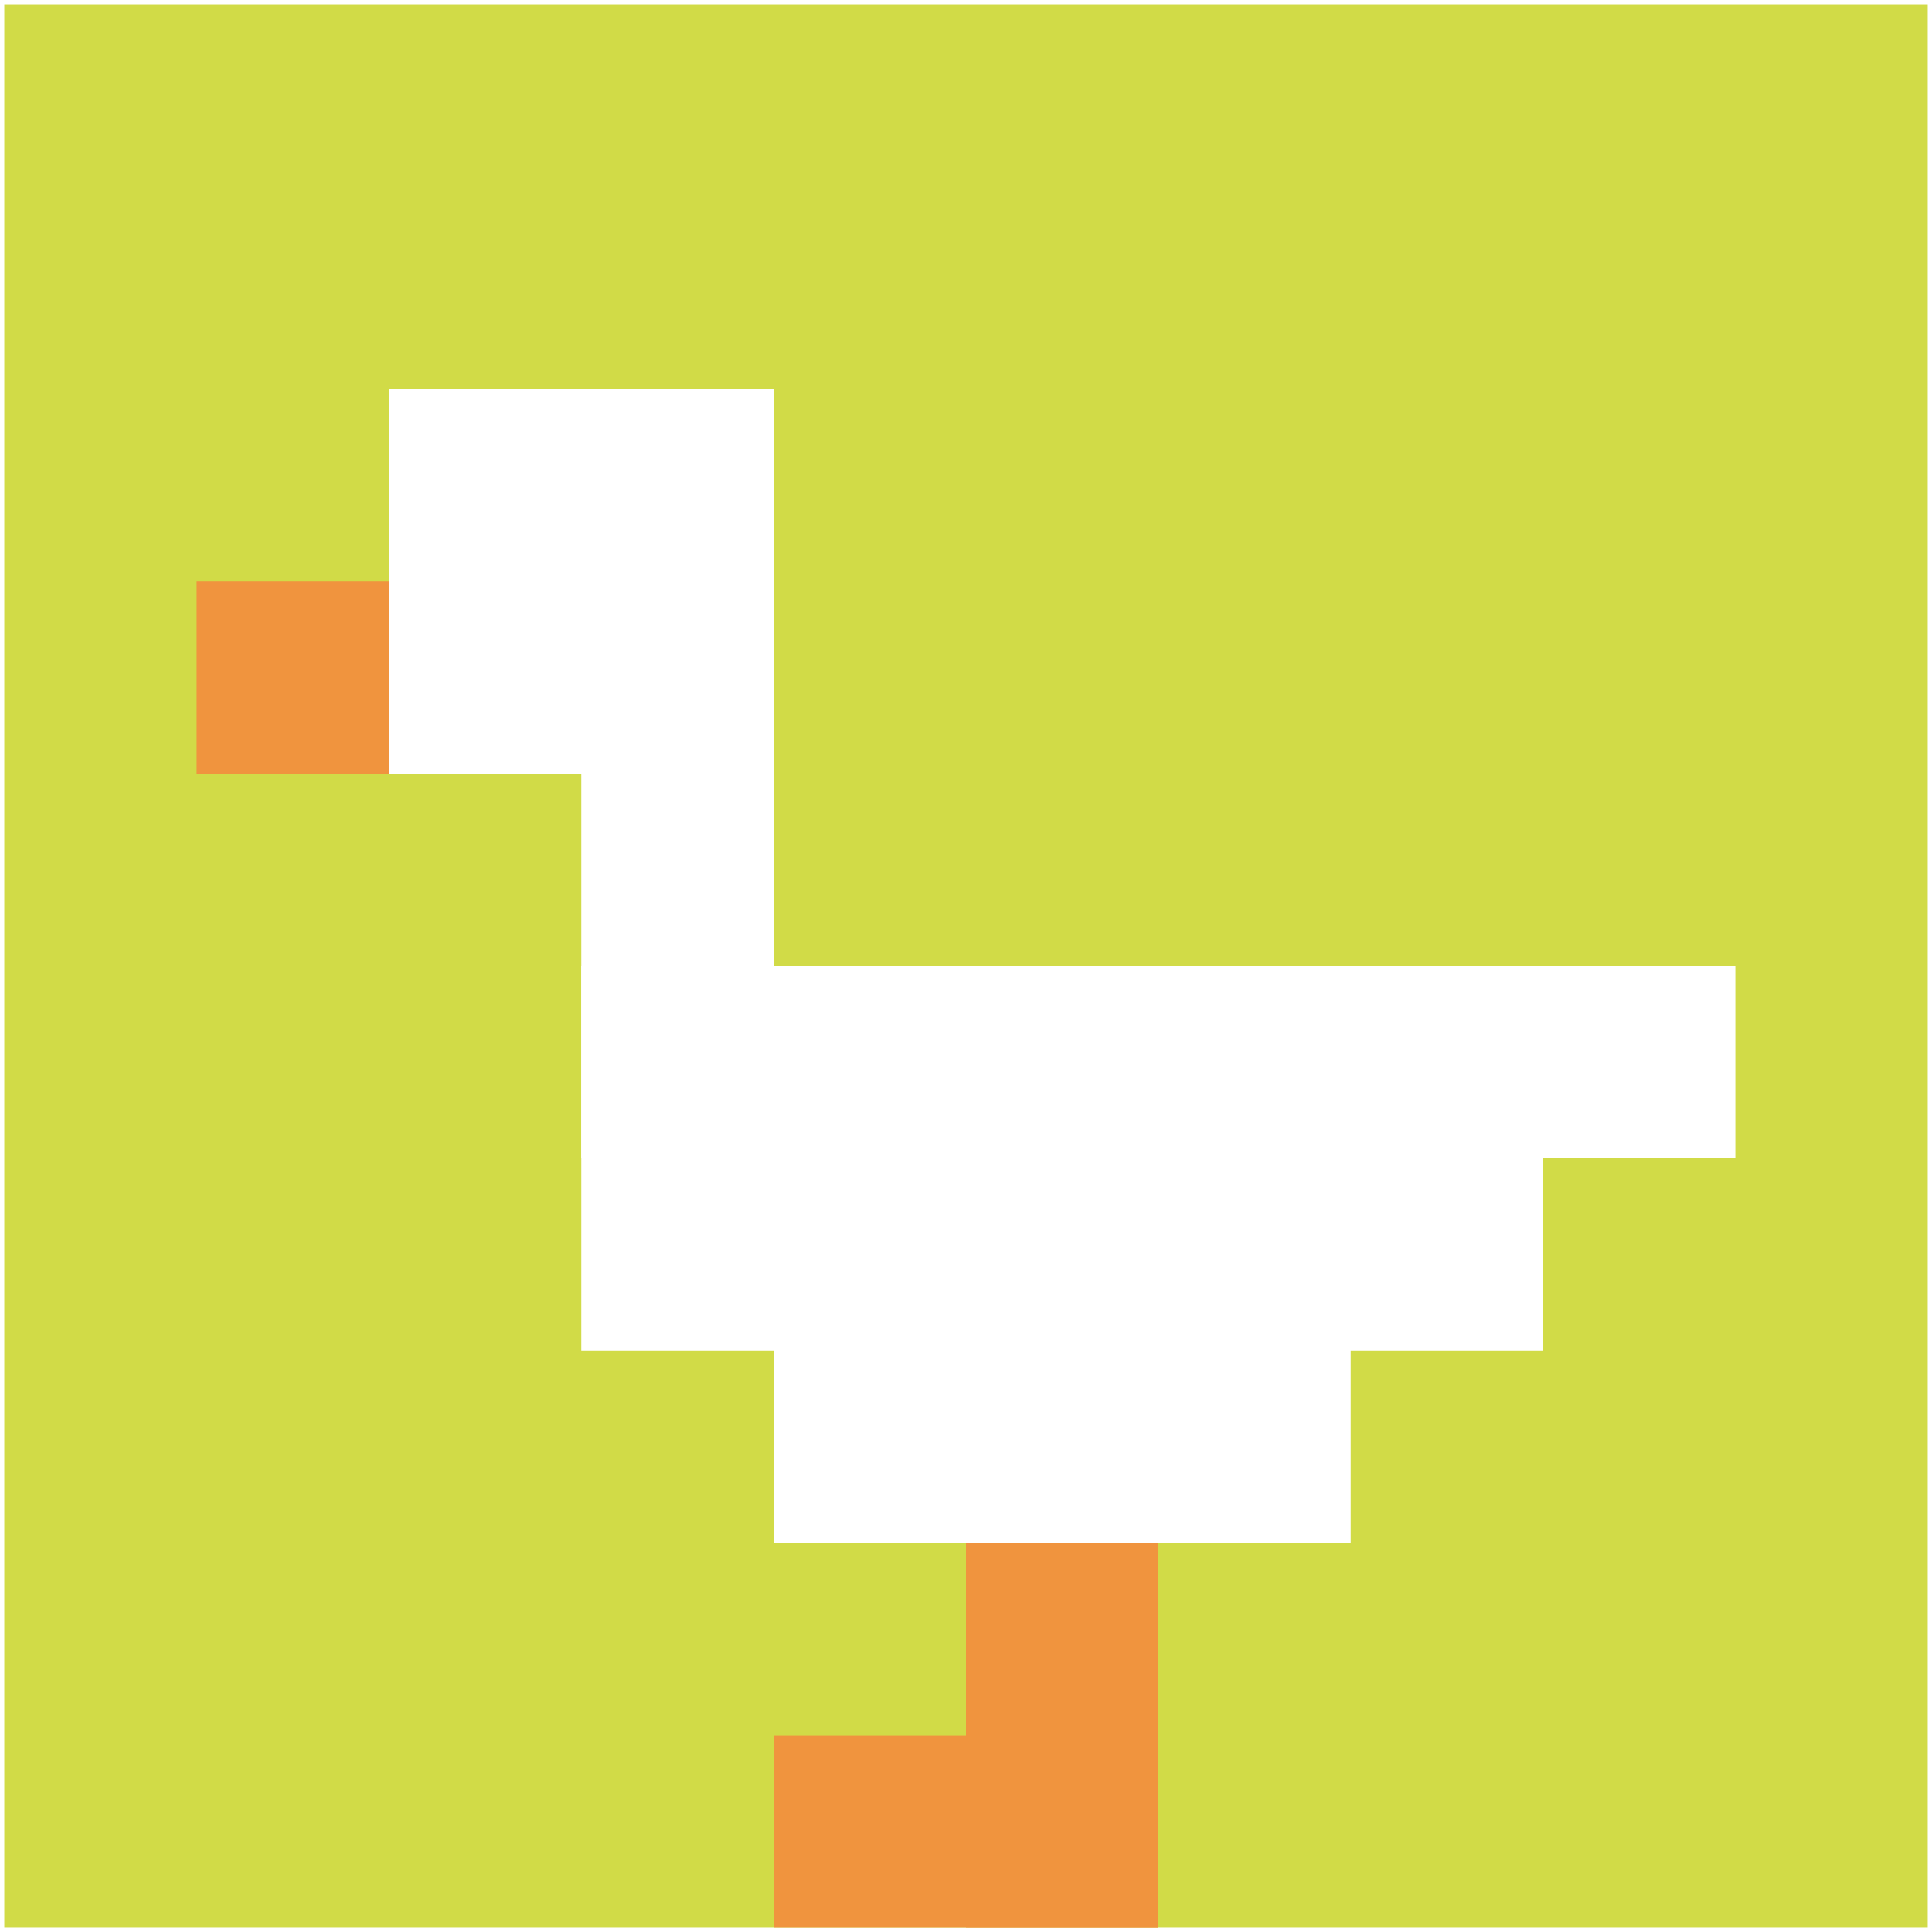 <svg xmlns="http://www.w3.org/2000/svg" version="1.1" width="903" height="903"><title>'goose-pfp-580327' by Dmitri Cherniak</title><desc>seed=580327
backgroundColor=#ffffff
padding=21
innerPadding=2
timeout=2000
dimension=1
border=false
Save=function(){return n.handleSave()}
frame=4

Rendered at Sun Sep 08 2024 10:31:12 GMT+1000 (Australian Eastern Standard Time)
Generated in &lt;1ms
</desc><defs></defs><rect width="100%" height="100%" fill="#ffffff"></rect><g><g id="0-0"><rect x="2" y="2" height="899" width="899" fill="#D1DB47"></rect><g><rect id="2-2-2-2-2-2" x="181.8" y="181.8" width="179.8" height="179.8" fill="#ffffff"></rect><rect id="2-2-3-2-1-4" x="271.7" y="181.8" width="89.9" height="359.6" fill="#ffffff"></rect><rect id="2-2-4-5-5-1" x="361.6" y="451.5" width="449.5" height="89.9" fill="#ffffff"></rect><rect id="2-2-3-5-5-2" x="271.7" y="451.5" width="449.5" height="179.8" fill="#ffffff"></rect><rect id="2-2-4-5-3-3" x="361.6" y="451.5" width="269.7" height="269.7" fill="#ffffff"></rect><rect id="2-2-1-3-1-1" x="91.9" y="271.7" width="89.9" height="89.9" fill="#F0943E"></rect><rect id="2-2-5-8-1-2" x="451.5" y="721.2" width="89.9" height="179.8" fill="#F0943E"></rect><rect id="2-2-4-9-2-1" x="361.6" y="811.1" width="179.8" height="89.9" fill="#F0943E"></rect></g><rect x="2" y="2" stroke="white" stroke-width="0" height="899" width="899" fill="none"></rect></g></g></svg>